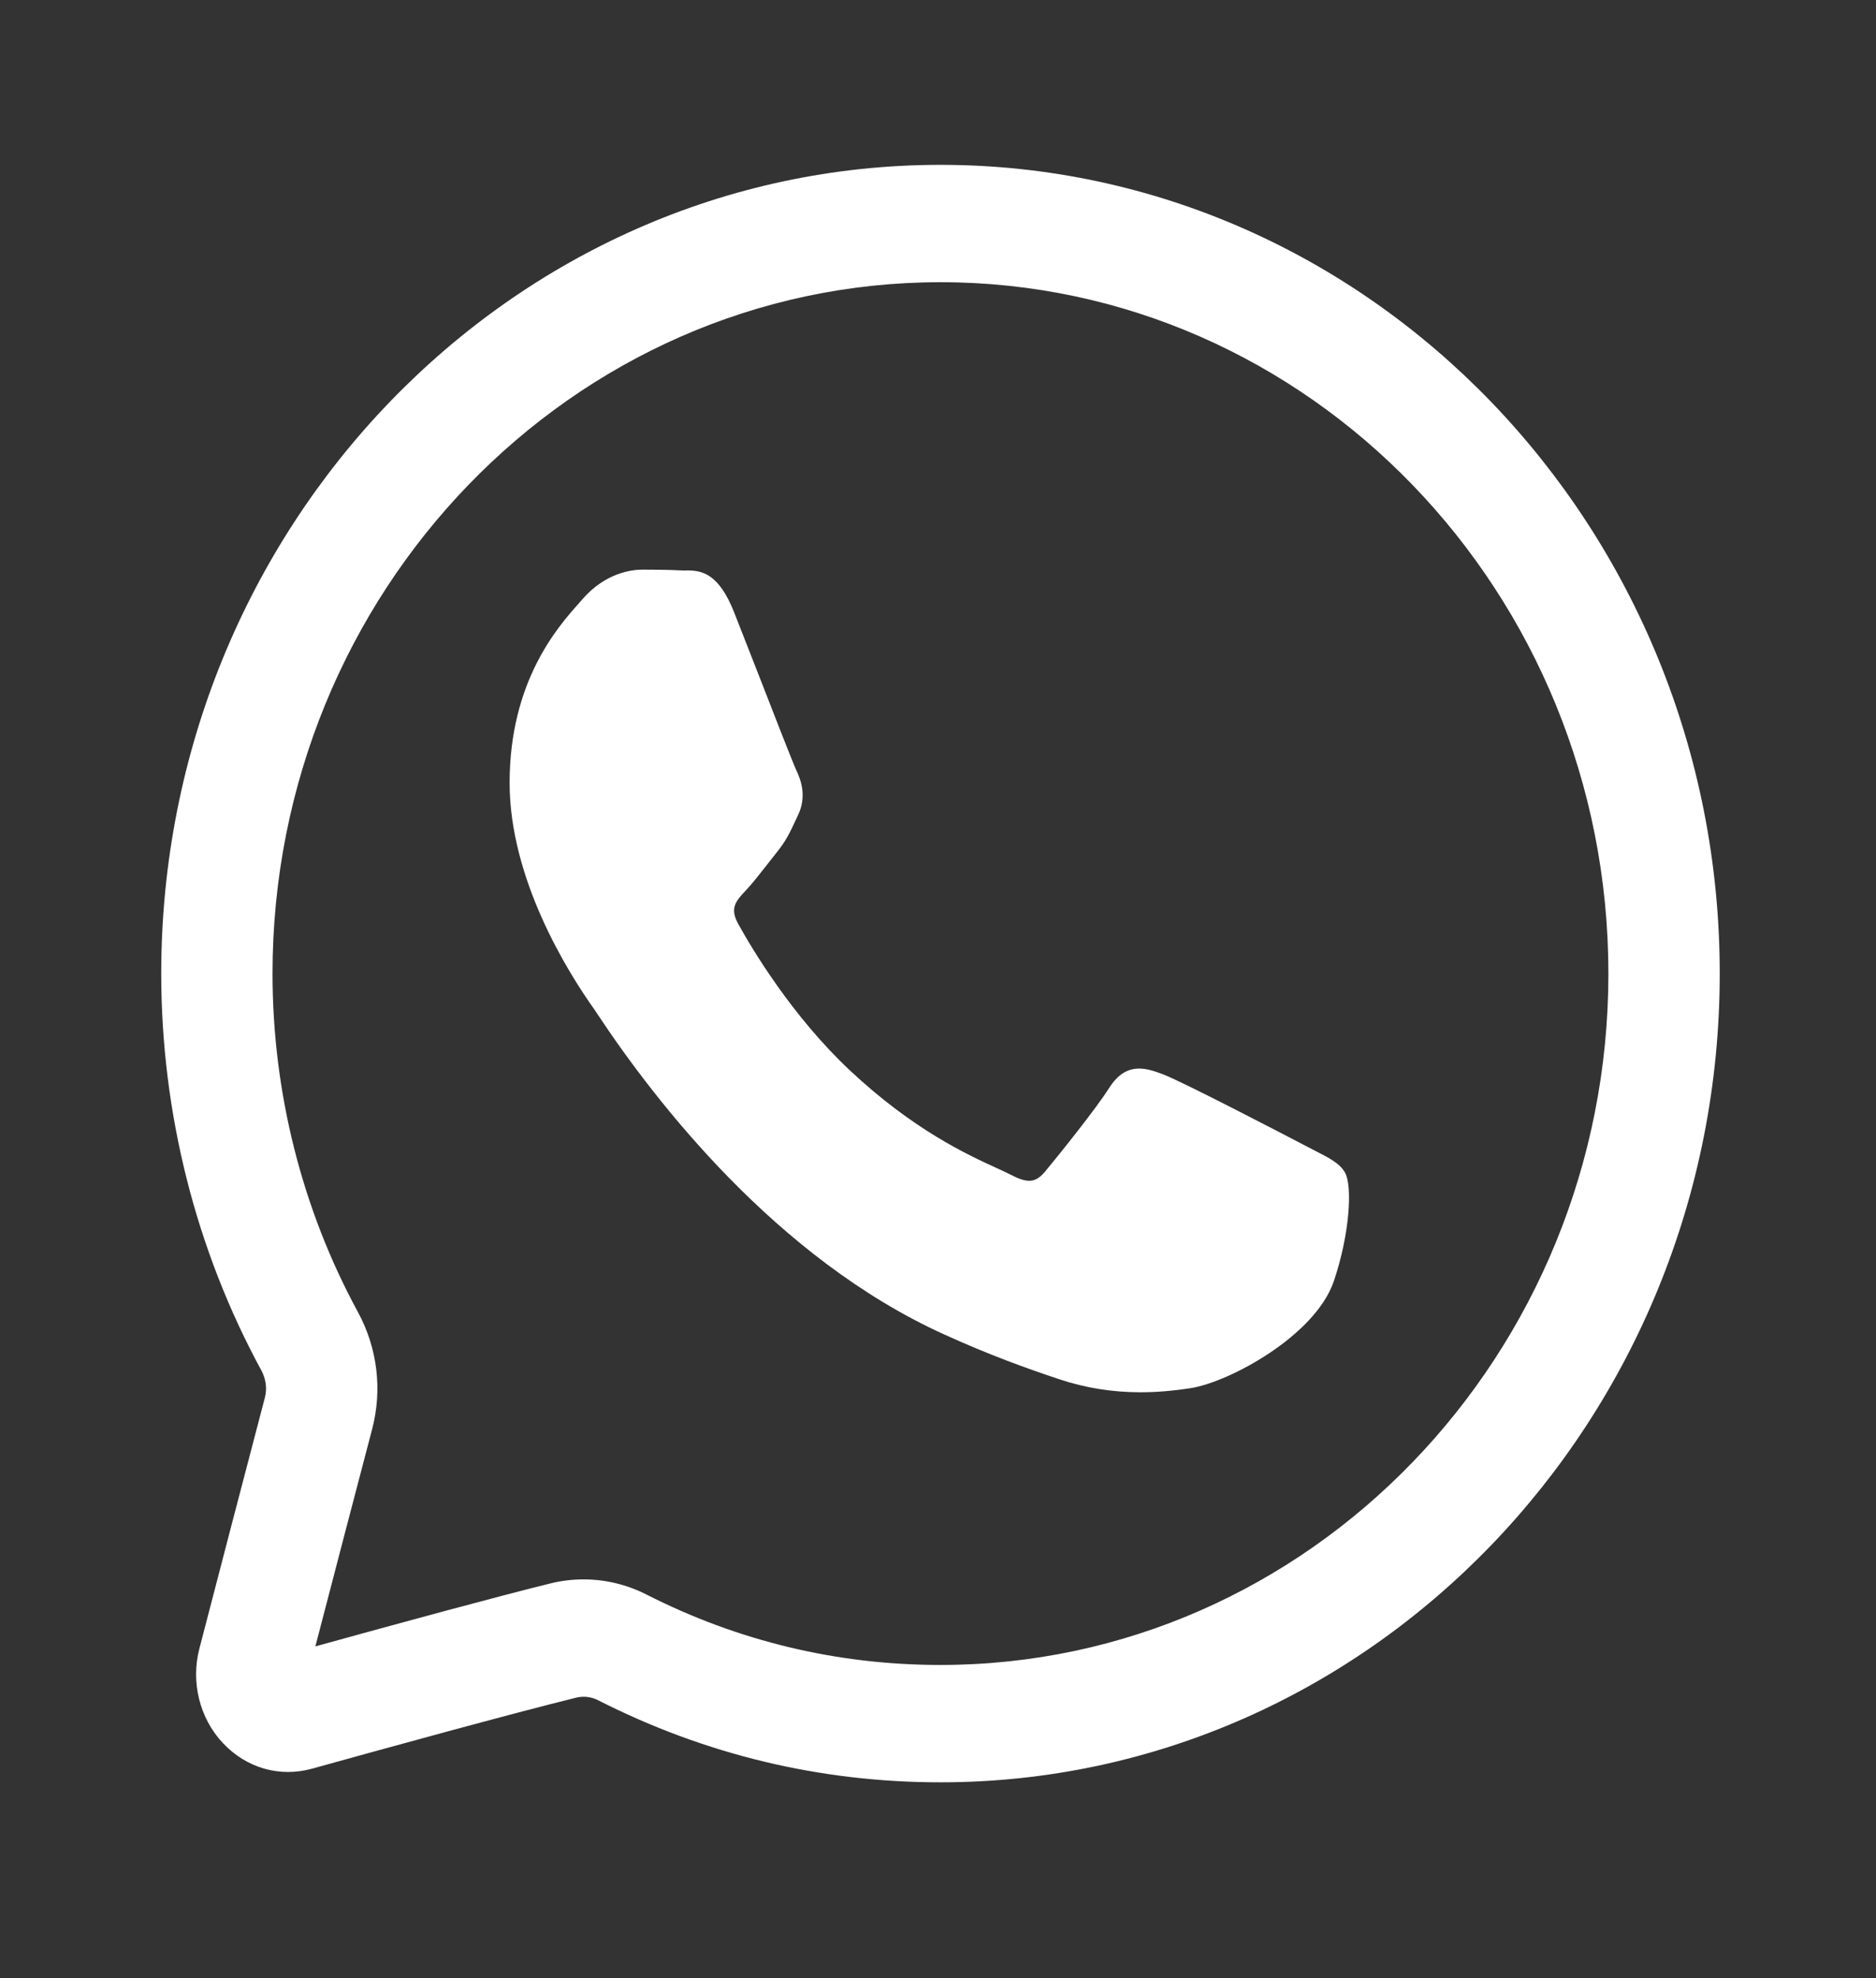 <?xml version="1.0" encoding="UTF-8"?> <svg xmlns="http://www.w3.org/2000/svg" width="37" height="39" viewBox="0 0 37 39" fill="none"><rect x="0" y="0" width="37" height="39" fill="#333333" stroke="none"/><path d="M18.549 35.14C16.179 35.14 13.906 34.595 11.793 33.52C11.66 33.453 11.505 33.435 11.359 33.472C10.092 33.784 7.555 34.482 6.154 34.871C5.516 35.048 4.859 34.859 4.395 34.365C3.938 33.879 3.76 33.166 3.932 32.505C4.292 31.119 4.863 28.927 5.223 27.56C5.271 27.38 5.246 27.187 5.153 27.016C3.862 24.642 3.18 21.937 3.18 19.195C3.18 10.403 10.074 3.25 18.549 3.25C27.023 3.25 33.918 10.403 33.918 19.195C33.918 27.987 27.023 35.14 18.549 35.14ZM11.509 31.139C11.936 31.139 12.36 31.24 12.747 31.436C14.56 32.358 16.512 32.826 18.549 32.826C25.813 32.826 31.722 26.711 31.722 19.195C31.722 11.679 25.813 5.564 18.549 5.564C11.285 5.564 5.375 11.679 5.375 19.195C5.375 21.534 5.957 23.841 7.058 25.866C7.445 26.578 7.544 27.399 7.339 28.18C7.032 29.344 6.572 31.108 6.22 32.46C7.844 32.011 9.775 31.485 10.858 31.218C11.073 31.165 11.291 31.139 11.509 31.139Z" fill="white"></path><path d="M22.493 27.45C21.941 27.45 21.404 27.364 20.898 27.195C20.251 26.979 19.525 26.721 18.605 26.302C15.31 24.803 12.915 21.704 11.781 19.99C11.749 19.942 11.726 19.908 11.714 19.89C11.211 19.183 10.051 17.345 10.051 15.435C10.051 13.431 11.005 12.357 11.413 11.899L11.49 11.811C11.945 11.288 12.467 11.231 12.67 11.231C12.897 11.231 13.19 11.233 13.444 11.247C13.461 11.247 13.478 11.248 13.495 11.248L13.558 11.247C13.846 11.247 14.178 11.311 14.478 12.07C14.589 12.351 14.753 12.77 14.925 13.21C15.261 14.074 15.642 15.052 15.706 15.187C15.803 15.391 15.912 15.706 15.74 16.07L15.684 16.189C15.582 16.408 15.502 16.581 15.319 16.806C15.253 16.888 15.184 16.976 15.116 17.064C14.978 17.24 14.836 17.422 14.711 17.554C14.502 17.773 14.392 17.912 14.56 18.216C14.843 18.728 15.624 20.033 16.753 21.095C18.012 22.278 19.086 22.769 19.663 23.032C19.776 23.084 19.867 23.126 19.935 23.161C20.085 23.241 20.205 23.28 20.301 23.28C20.414 23.28 20.508 23.224 20.616 23.094C20.905 22.746 21.622 21.85 21.869 21.46C22.038 21.192 22.229 21.068 22.468 21.068C22.627 21.068 22.787 21.124 22.95 21.186C23.34 21.336 25.43 22.423 25.698 22.564C25.775 22.605 25.847 22.642 25.914 22.676C26.22 22.832 26.423 22.935 26.527 23.118C26.676 23.381 26.623 24.325 26.307 25.259C25.943 26.332 24.25 27.248 23.486 27.368C23.133 27.423 22.808 27.45 22.493 27.45Z" fill="white"></path></svg> 